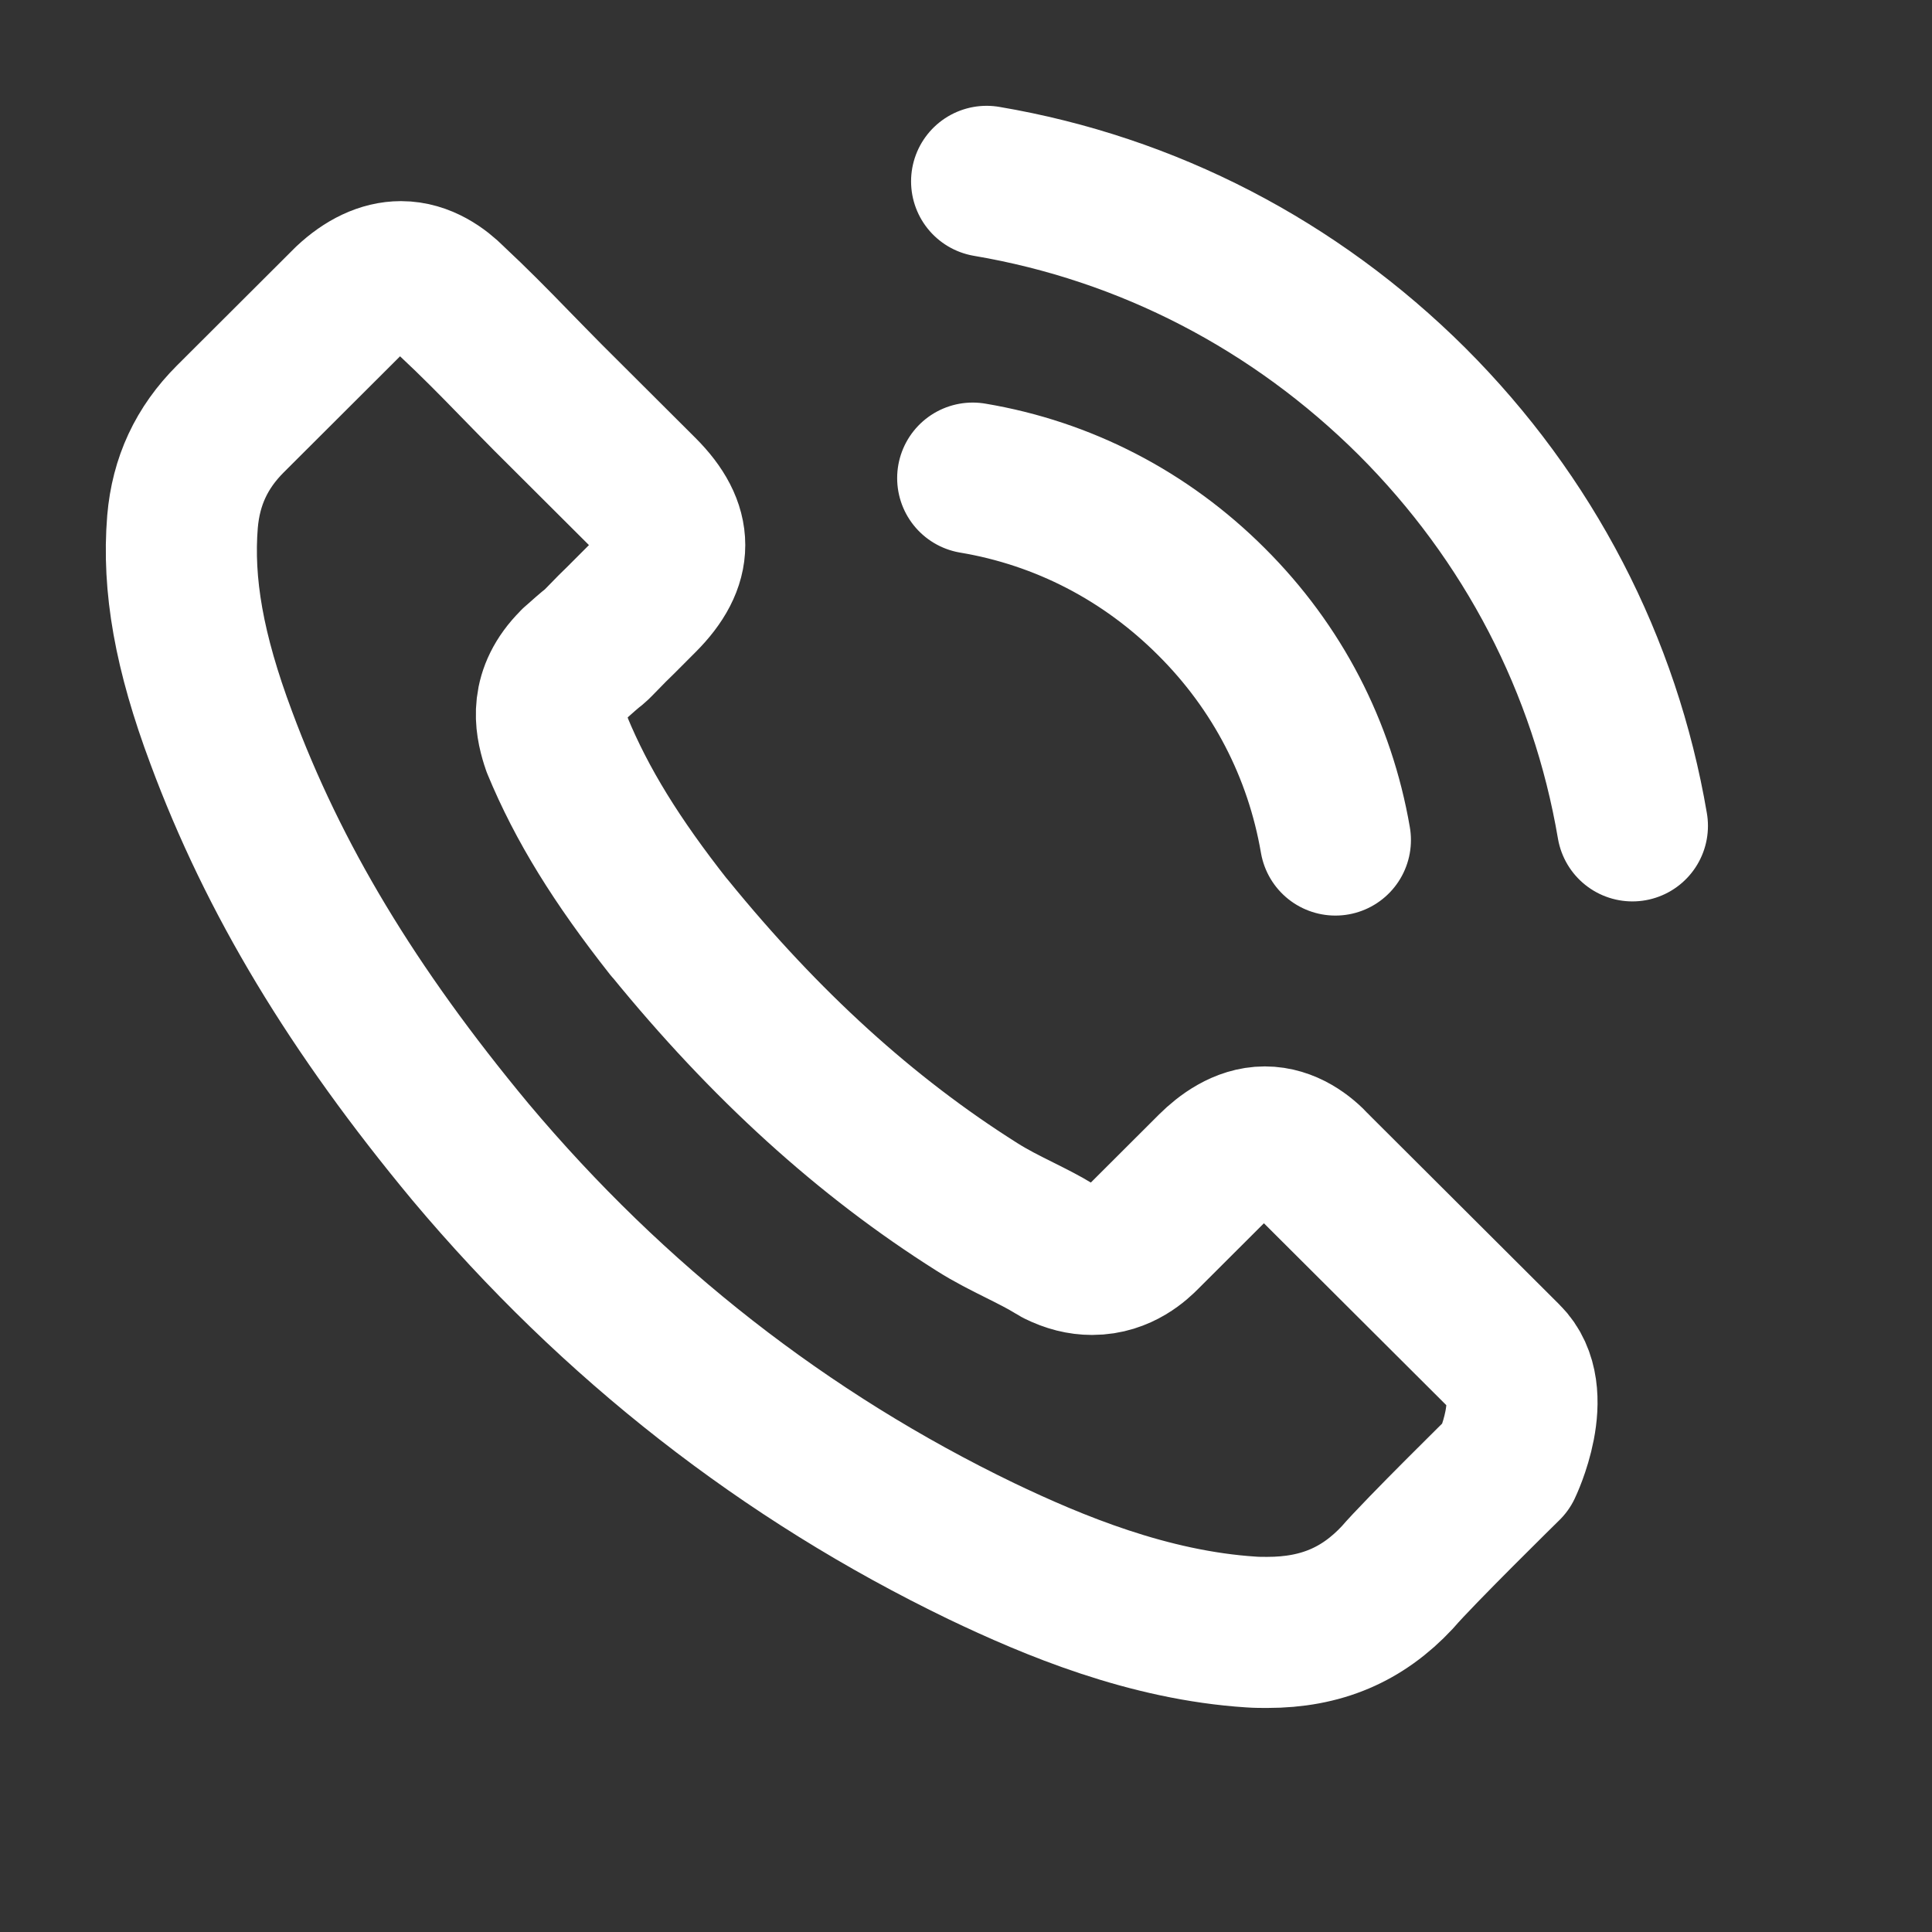 <?xml version="1.0" encoding="UTF-8"?> <svg xmlns="http://www.w3.org/2000/svg" width="15" height="15" viewBox="0 0 15 15" fill="none"><rect x="0" y="0" width="15" height="15" fill="#333333" stroke="none"/><path d="M7.552 3.712C8.256 3.83 8.896 4.162 9.406 4.672C9.917 5.181 10.247 5.819 10.368 6.522M7.66 1.408C8.912 1.62 10.054 2.213 10.962 3.116C11.87 4.023 12.461 5.162 12.674 6.412M11.696 11.384C11.696 11.384 11.016 12.052 10.849 12.247C10.578 12.537 10.258 12.674 9.839 12.674C9.798 12.674 9.755 12.674 9.715 12.671C8.917 12.62 8.175 12.309 7.619 12.043C6.098 11.309 4.763 10.266 3.653 8.944C2.737 7.841 2.124 6.822 1.718 5.728C1.468 5.061 1.377 4.54 1.417 4.05C1.444 3.736 1.565 3.476 1.788 3.253L2.704 2.339C2.836 2.215 2.976 2.148 3.113 2.148C3.282 2.148 3.419 2.25 3.505 2.336C3.508 2.339 3.511 2.341 3.513 2.344C3.677 2.497 3.833 2.655 3.997 2.824C4.08 2.91 4.166 2.996 4.252 3.084L4.986 3.816C5.271 4.101 5.271 4.363 4.986 4.648C4.908 4.725 4.833 4.803 4.755 4.878C4.529 5.109 4.706 4.932 4.473 5.141C4.467 5.146 4.462 5.149 4.459 5.154C4.228 5.385 4.271 5.61 4.319 5.763C4.322 5.771 4.325 5.779 4.327 5.787C4.518 6.249 4.787 6.683 5.195 7.201L5.198 7.203C5.94 8.115 6.722 8.826 7.584 9.37C7.694 9.44 7.807 9.496 7.915 9.55C8.011 9.598 8.103 9.644 8.181 9.692C8.192 9.697 8.202 9.705 8.213 9.711C8.304 9.756 8.39 9.778 8.479 9.778C8.702 9.778 8.842 9.638 8.887 9.593L9.414 9.067C9.506 8.976 9.651 8.866 9.82 8.866C9.987 8.866 10.124 8.97 10.207 9.062C10.21 9.064 10.21 9.064 10.212 9.067L11.693 10.544C11.97 10.818 11.696 11.384 11.696 11.384Z" stroke="white" stroke-width="1.173" stroke-linecap="round" stroke-linejoin="round"></path></svg> 